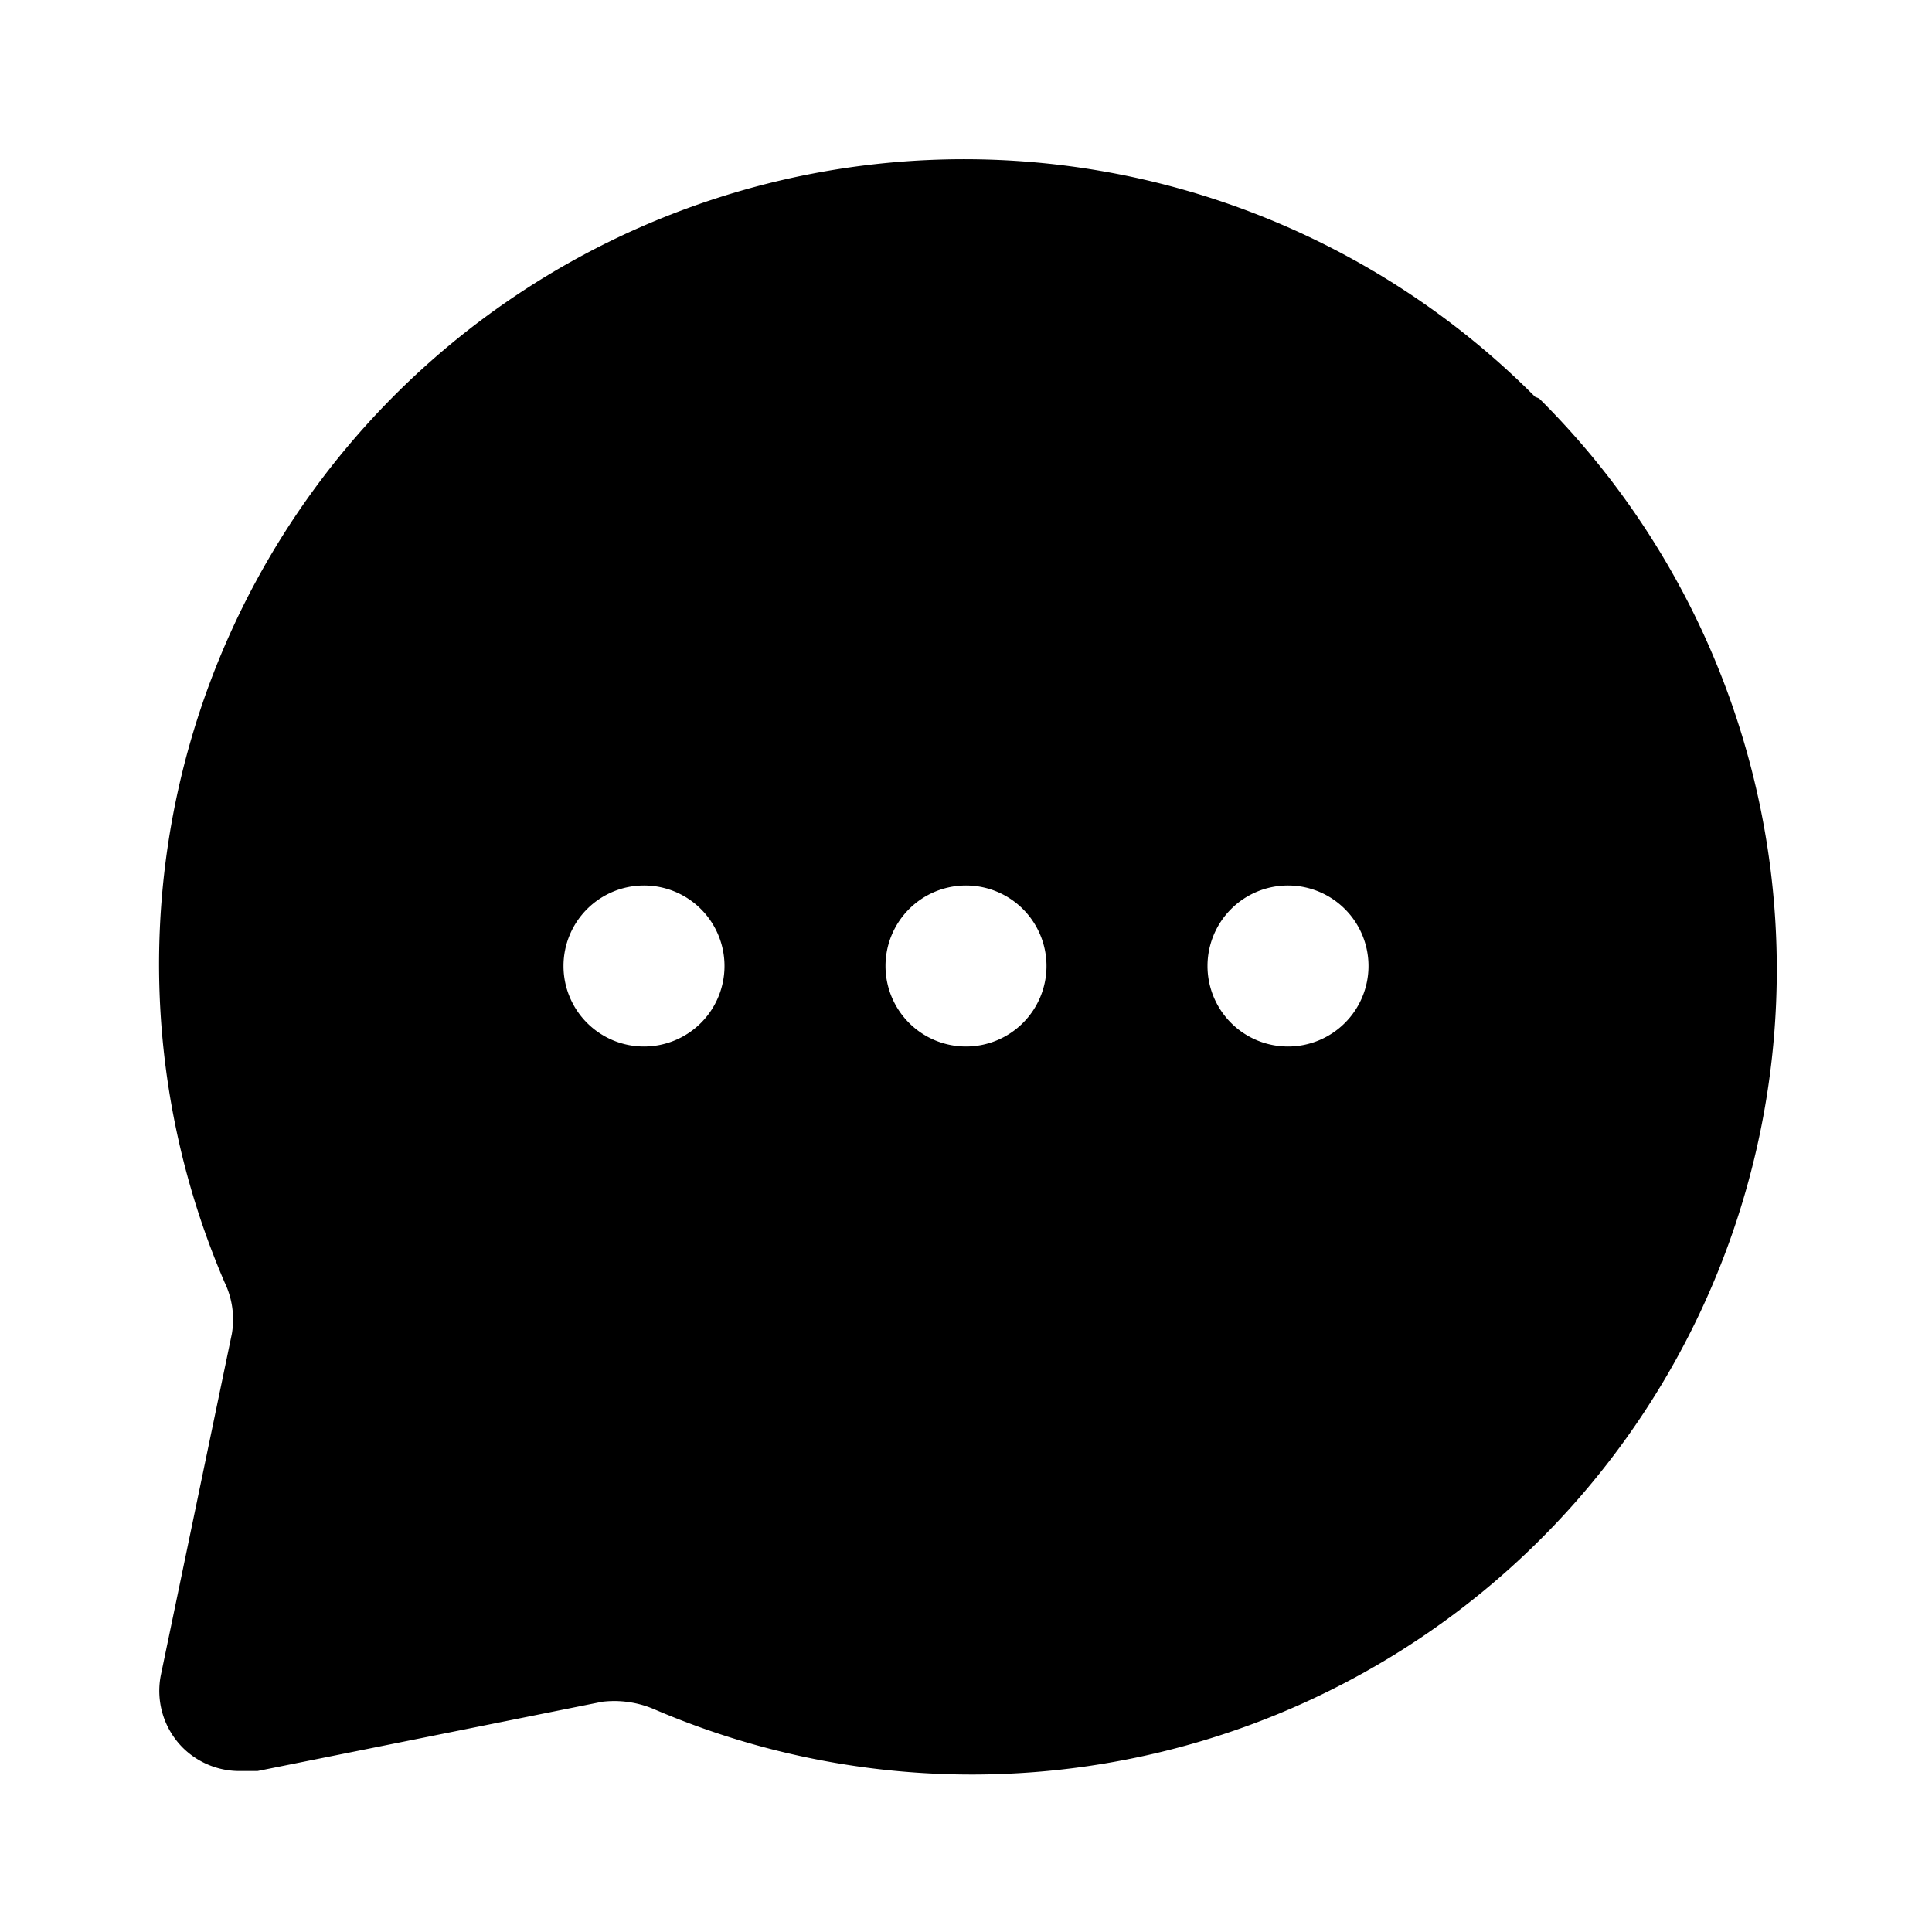 <?xml version="1.0" encoding="utf-8"?><!-- Скачано с сайта svg4.ru / Downloaded from svg4.ru -->
<svg fill="#000000" width="800px" height="800px" viewBox="0 0 24 24" xmlns="http://www.w3.org/2000/svg">
<g data-name="Layer 2">
<g data-name="message-circle">
<rect width="24" height="24" opacity="0"/>
<path d="M19.07 4.93a10 10 0 0 0-16.28 11 1.06 1.06 0 0 1 .09.64L2 20.8a1 1 0 0 0 .27.91A1 1 0 0 0 3 22h.2l4.28-.86a1.26 1.26 0 0 1 .64.09 10 10 0 0 0 11-16.28zM8 13a1 1 0 1 1 1-1 1 1 0 0 1-1 1zm4 0a1 1 0 1 1 1-1 1 1 0 0 1-1 1zm4 0a1 1 0 1 1 1-1 1 1 0 0 1-1 1z"/>
</g>
</g>
</svg>
